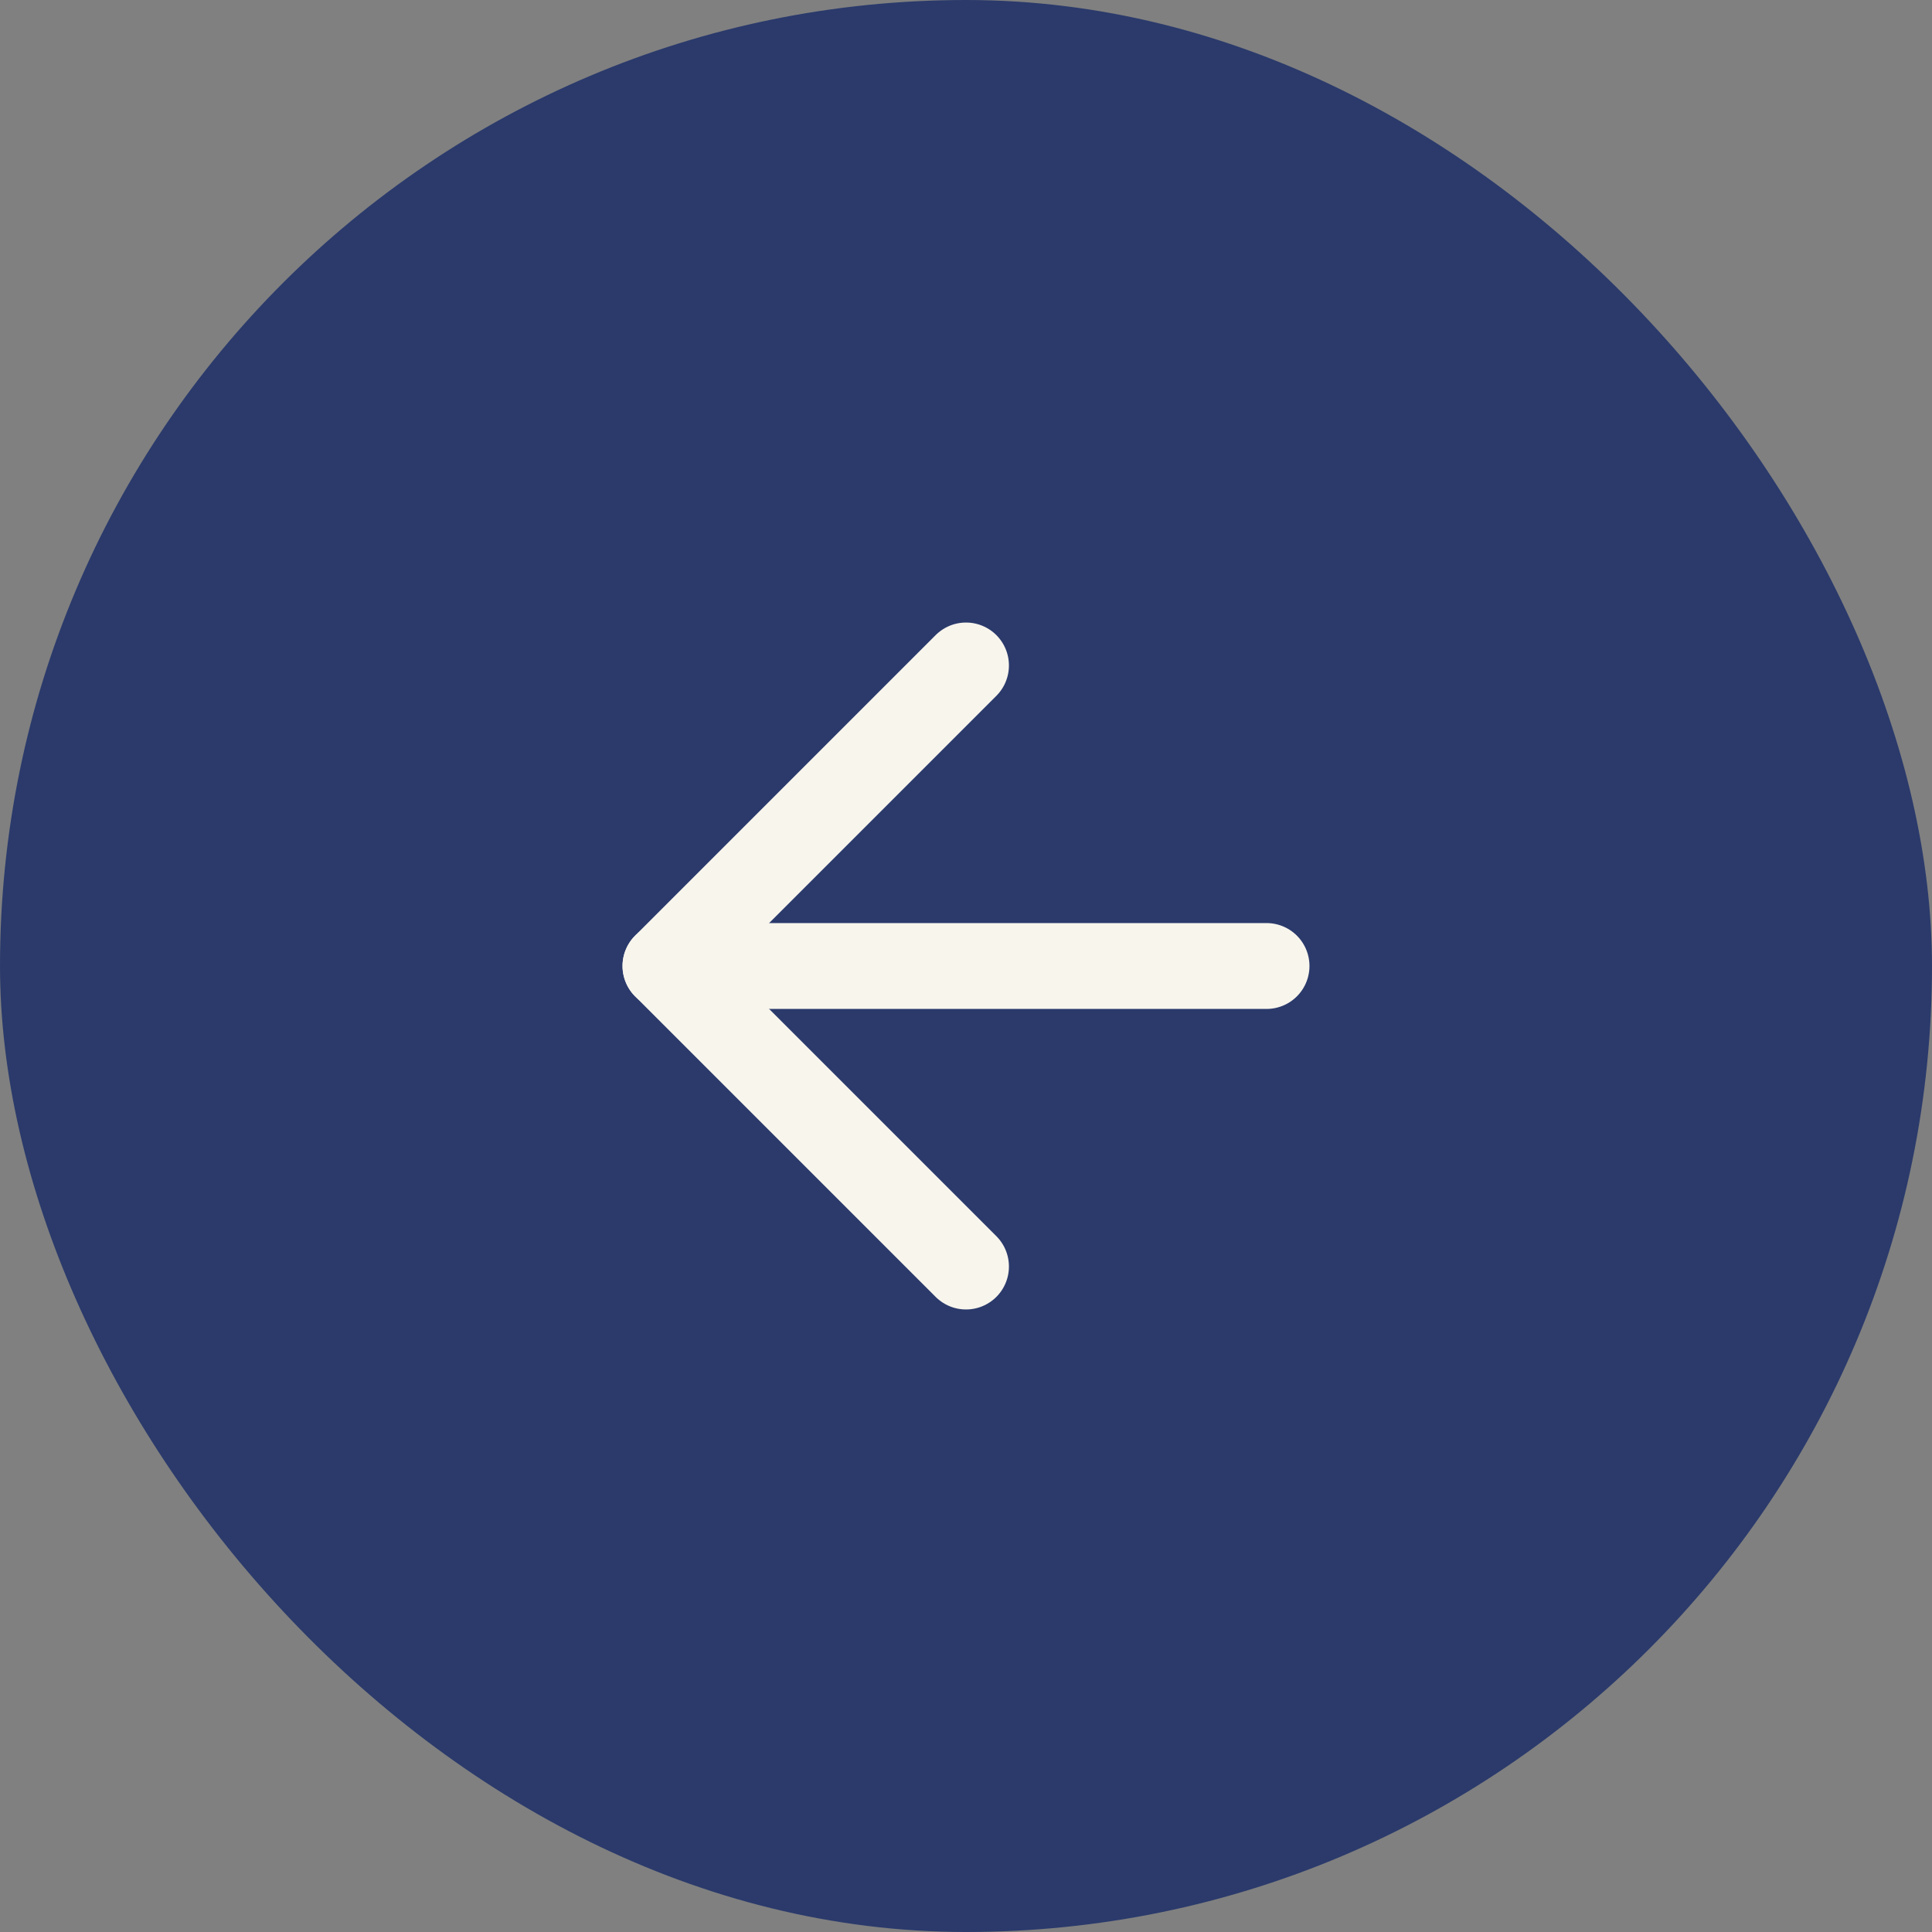 <?xml version="1.0" encoding="UTF-8"?> <svg xmlns="http://www.w3.org/2000/svg" width="45" height="45" viewBox="0 0 45 45" fill="none"><rect x="0" y="0" width="45" height="45" fill="#808080" stroke="none"/><rect width="45" height="45" rx="22.5" fill="#2B3A6B"></rect><path d="M29.5 22.5H15.5" stroke="#F8F5ED" stroke-width="2" stroke-linecap="round" stroke-linejoin="round"></path><path d="M22.5 29.5L15.5 22.5L22.5 15.5" stroke="#F8F5ED" stroke-width="2" stroke-linecap="round" stroke-linejoin="round"></path></svg> 